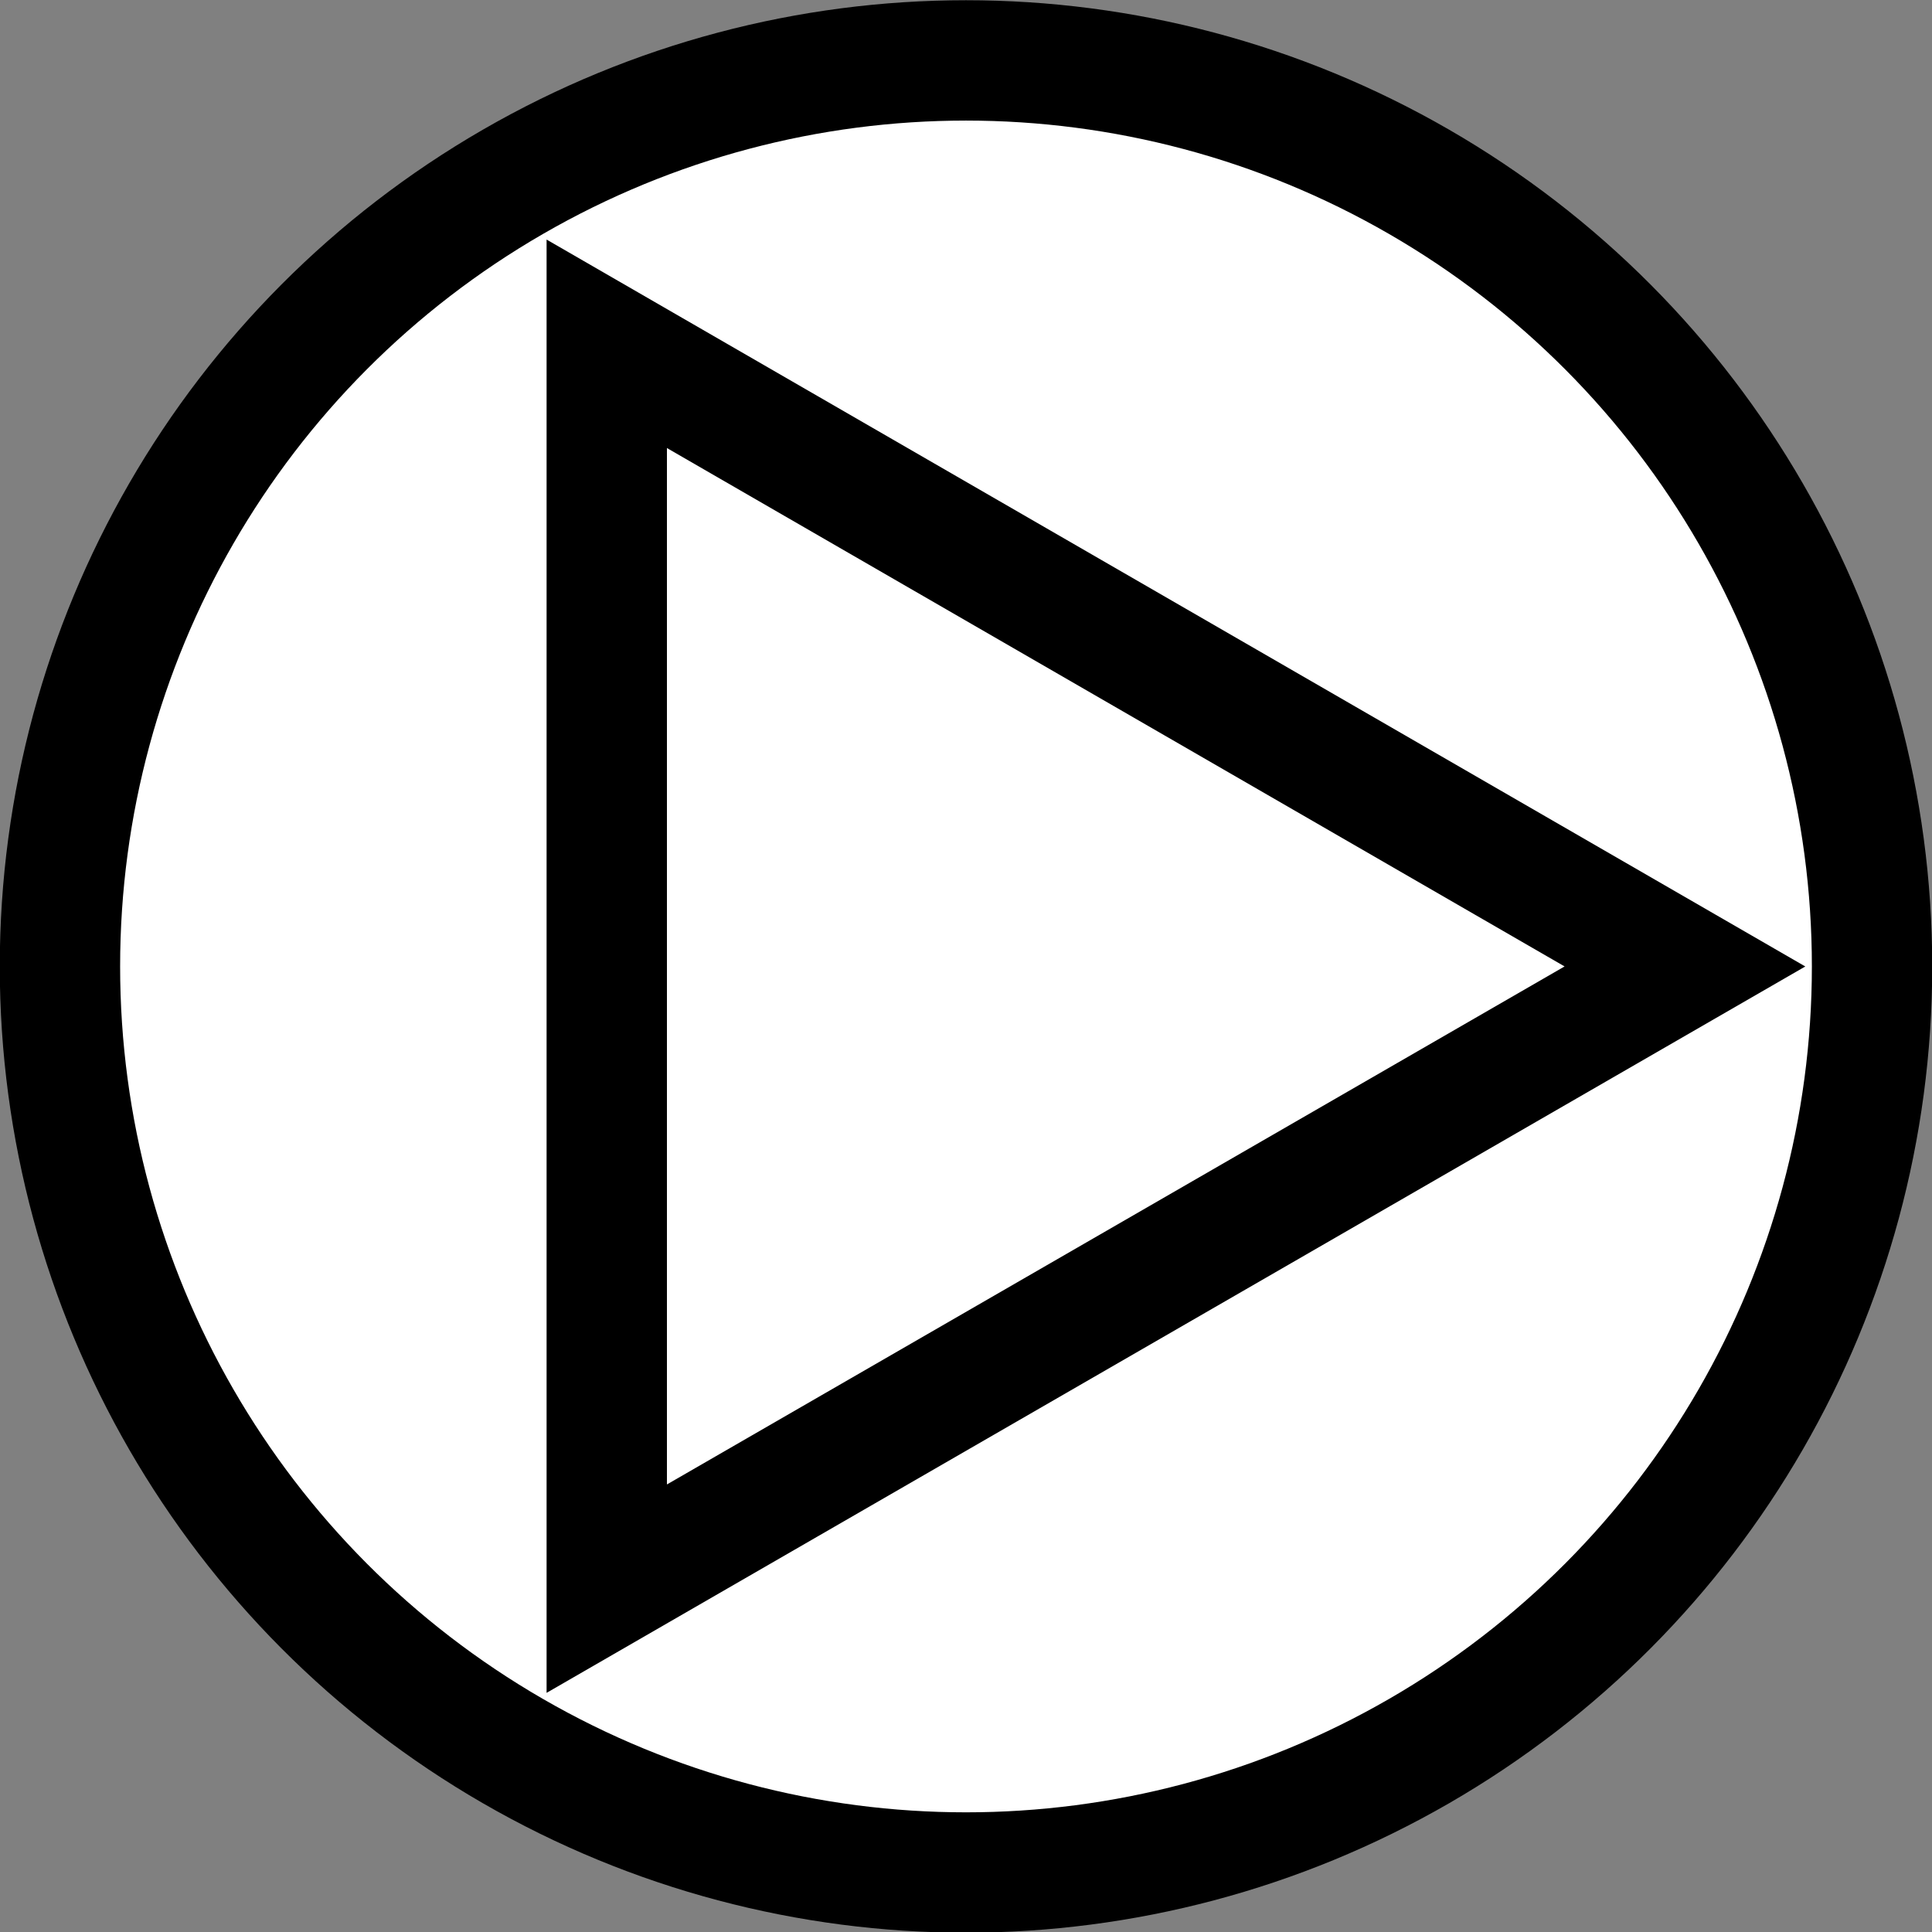 <?xml version="1.0" encoding="UTF-8" standalone="no"?>
<!-- Created with Inkscape (http://www.inkscape.org/) -->

<svg
   xmlns:dc="http://purl.org/dc/elements/1.1/"
   xmlns:cc="http://creativecommons.org/ns#"
   xmlns:rdf="http://www.w3.org/1999/02/22-rdf-syntax-ns#"
   xmlns:svg="http://www.w3.org/2000/svg"
   xmlns="http://www.w3.org/2000/svg"
   xmlns:sodipodi="http://sodipodi.sourceforge.net/DTD/sodipodi-0.dtd"
   xmlns:inkscape="http://www.inkscape.org/namespaces/inkscape"
   width="4.254mm"
   height="4.254mm"
   viewBox="0 0 4.254 4.254"
   version="1.1"
   id="svg6240"
   inkscape:version="0.92.2 5c3e80d, 2017-08-06"
   sodipodi:docname="symbol-tws.svg">
  <rect x="0" y="0" width="4.254" height="4.254" fill="#808080" stroke="none"/>
  <defs
     id="defs6234" />
  <sodipodi:namedview
     id="base"
     pagecolor="#ffffff"
     bordercolor="#666666"
     borderopacity="1.0"
     inkscape:pageopacity="0.0"
     inkscape:pageshadow="2"
     inkscape:zoom="3.959798"
     inkscape:cx="61.631466"
     inkscape:cy="-24.431672"
     inkscape:document-units="mm"
     inkscape:current-layer="layer1"
     showgrid="false"
     fit-margin-top="0"
     fit-margin-left="0"
     fit-margin-right="0"
     fit-margin-bottom="0"
     inkscape:window-width="1920"
     inkscape:window-height="1021"
     inkscape:window-x="0"
     inkscape:window-y="0"
     inkscape:window-maximized="1" />
  <g
     inkscape:label="Layer 1"
     inkscape:groupmode="layer"
     id="layer1"
     transform="translate(-69.688,-127.807)">
    <circle
       style="fill:#ffffff;stroke:none;stroke-width:0.265"
       cx="71.815"
       cy="129.935"
       r="1.995"
       id="circle562" />
    <circle
       style="fill:none;stroke:#000000;stroke-width:0.265"
       cx="71.815"
       cy="129.935"
       r="1.995"
       id="circle564" />
    <path
       inkscape:connector-curvature="0"
       d="m 71.024,131.305 v -2.741 l 2.374,1.371 z"
       style="fill:none;stroke:#000000;stroke-width:0.265"
       id="path566" />
  </g>
</svg>
